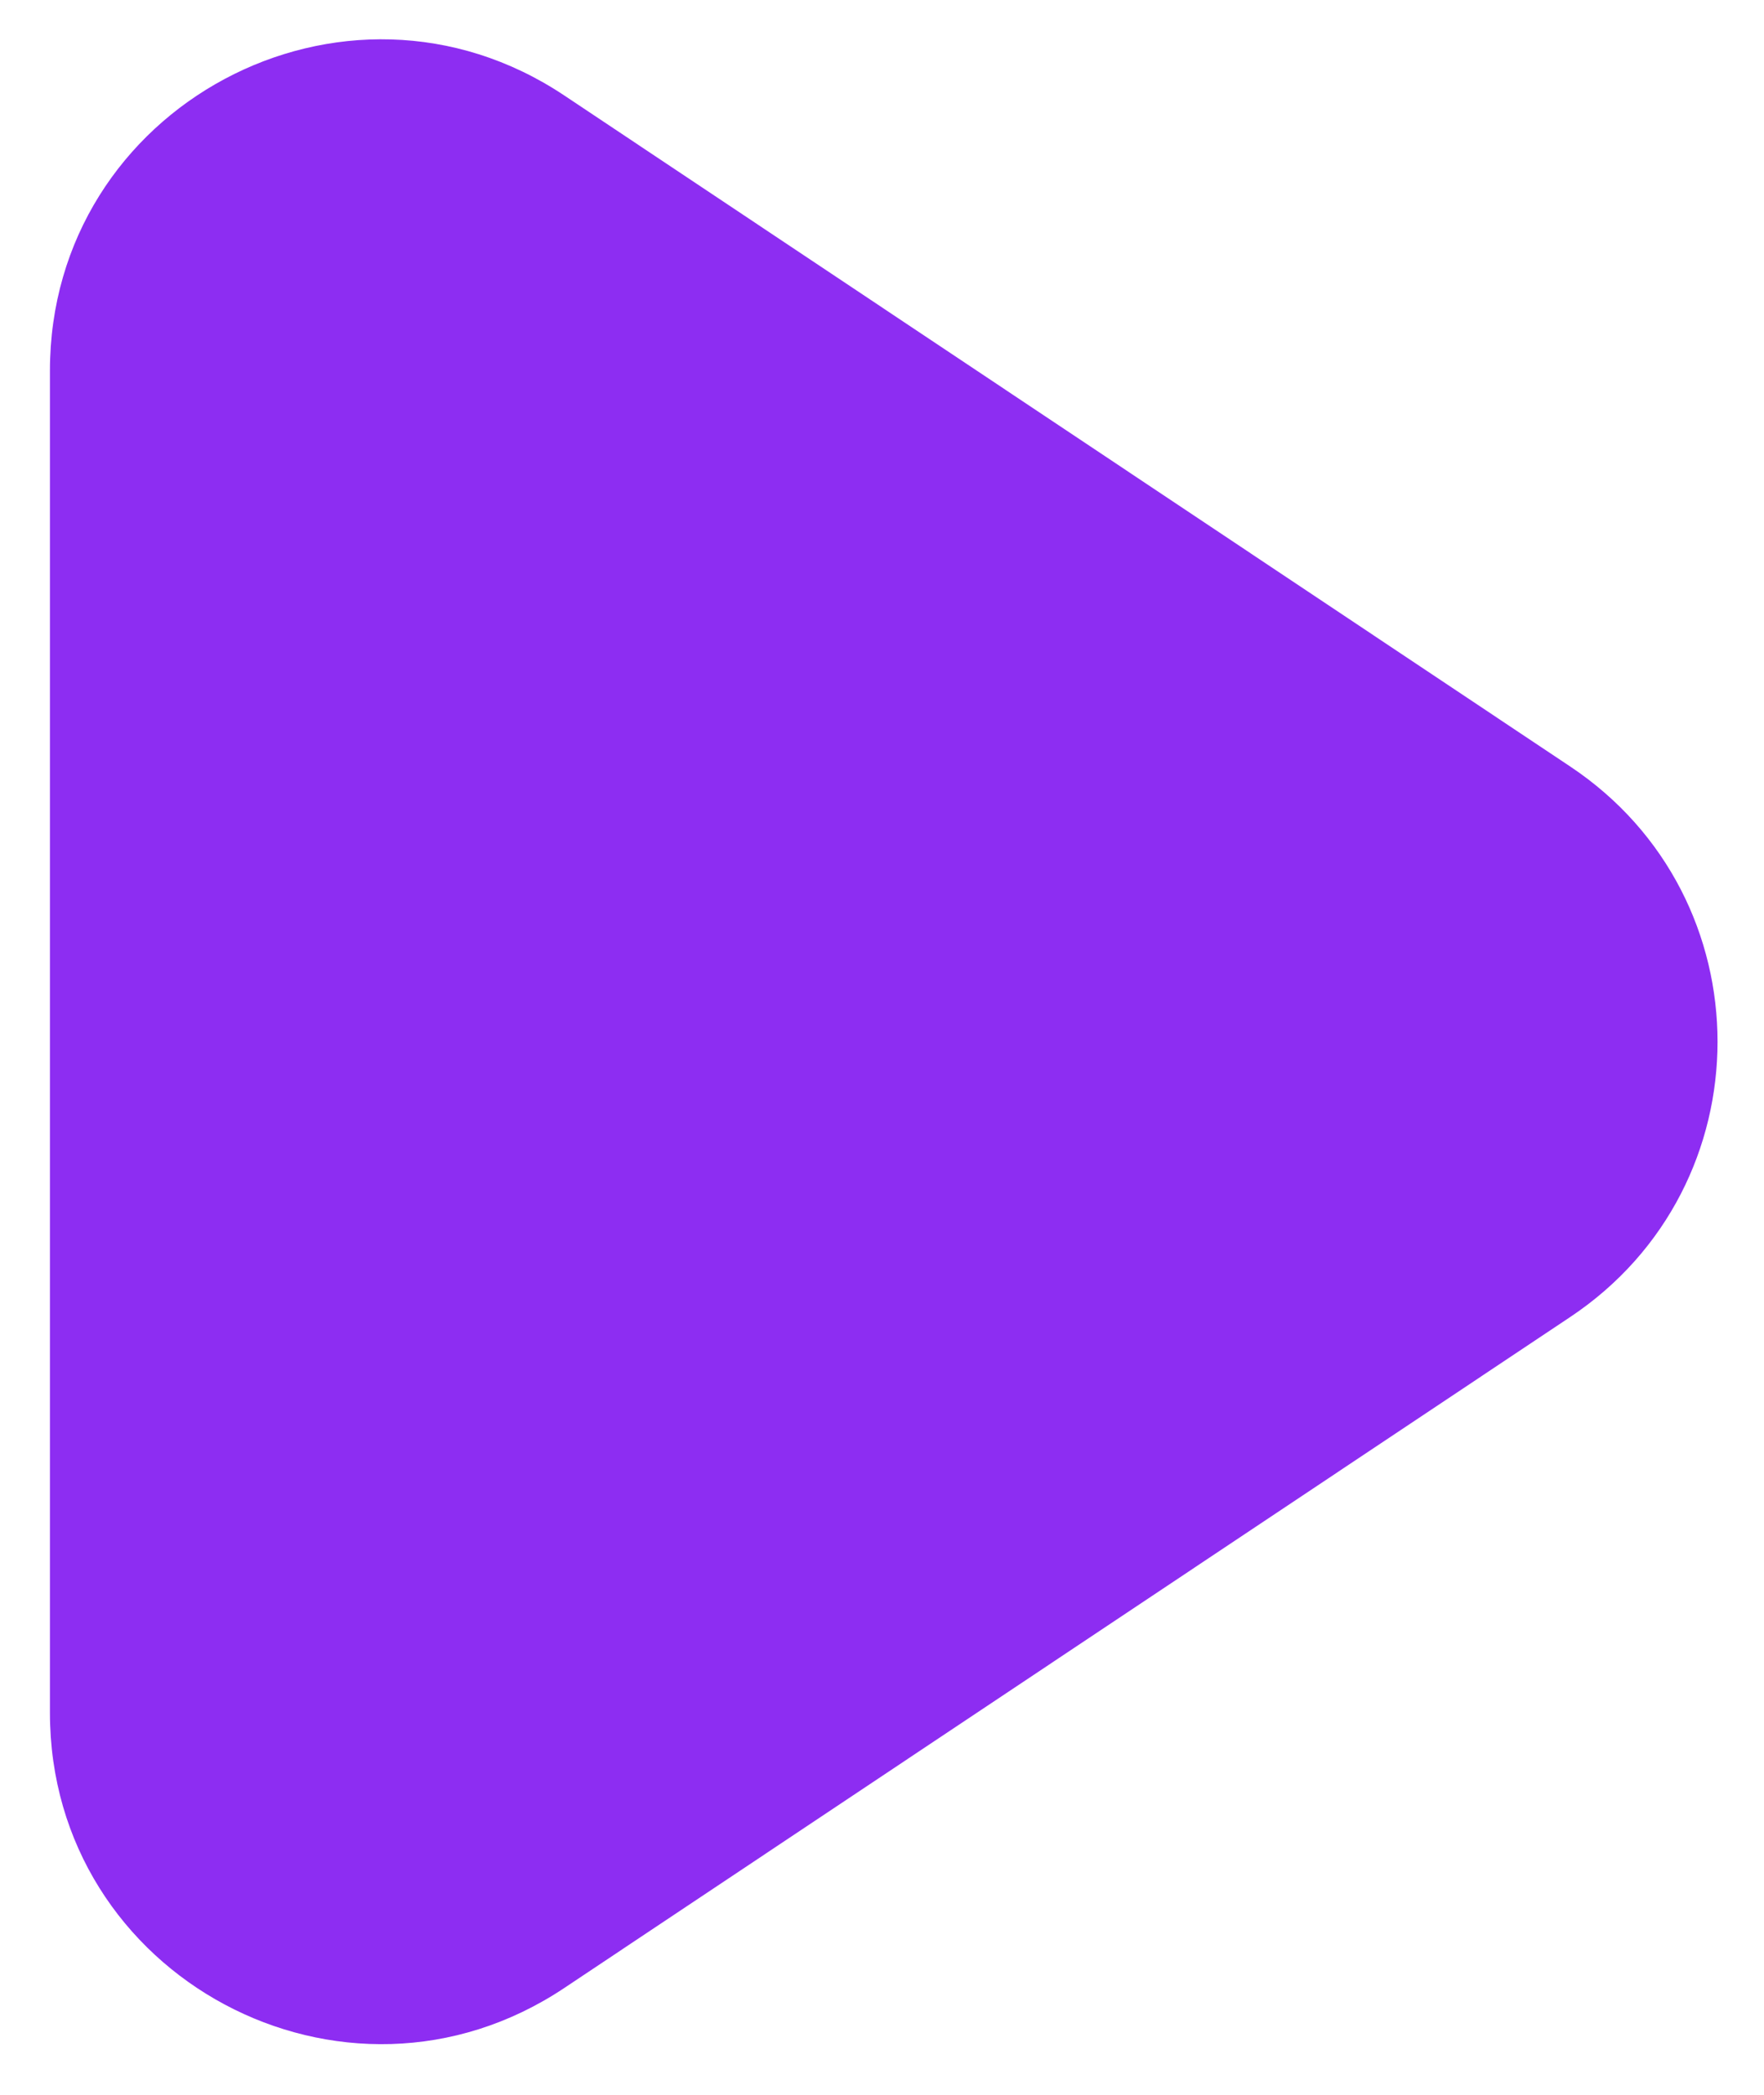 <svg width="32" height="38" viewBox="0 0 32 38" fill="none" xmlns="http://www.w3.org/2000/svg">
<path fill-rule="evenodd" clip-rule="evenodd" d="M0.906 6.723C0.906 1.93 6.248 -0.928 10.235 1.731L28.487 13.906C32.047 16.281 32.047 21.513 28.487 23.889L10.235 36.063C6.248 38.722 0.906 35.864 0.906 31.071L0.906 6.723Z" fill="#8D2DF2"/>
</svg>
